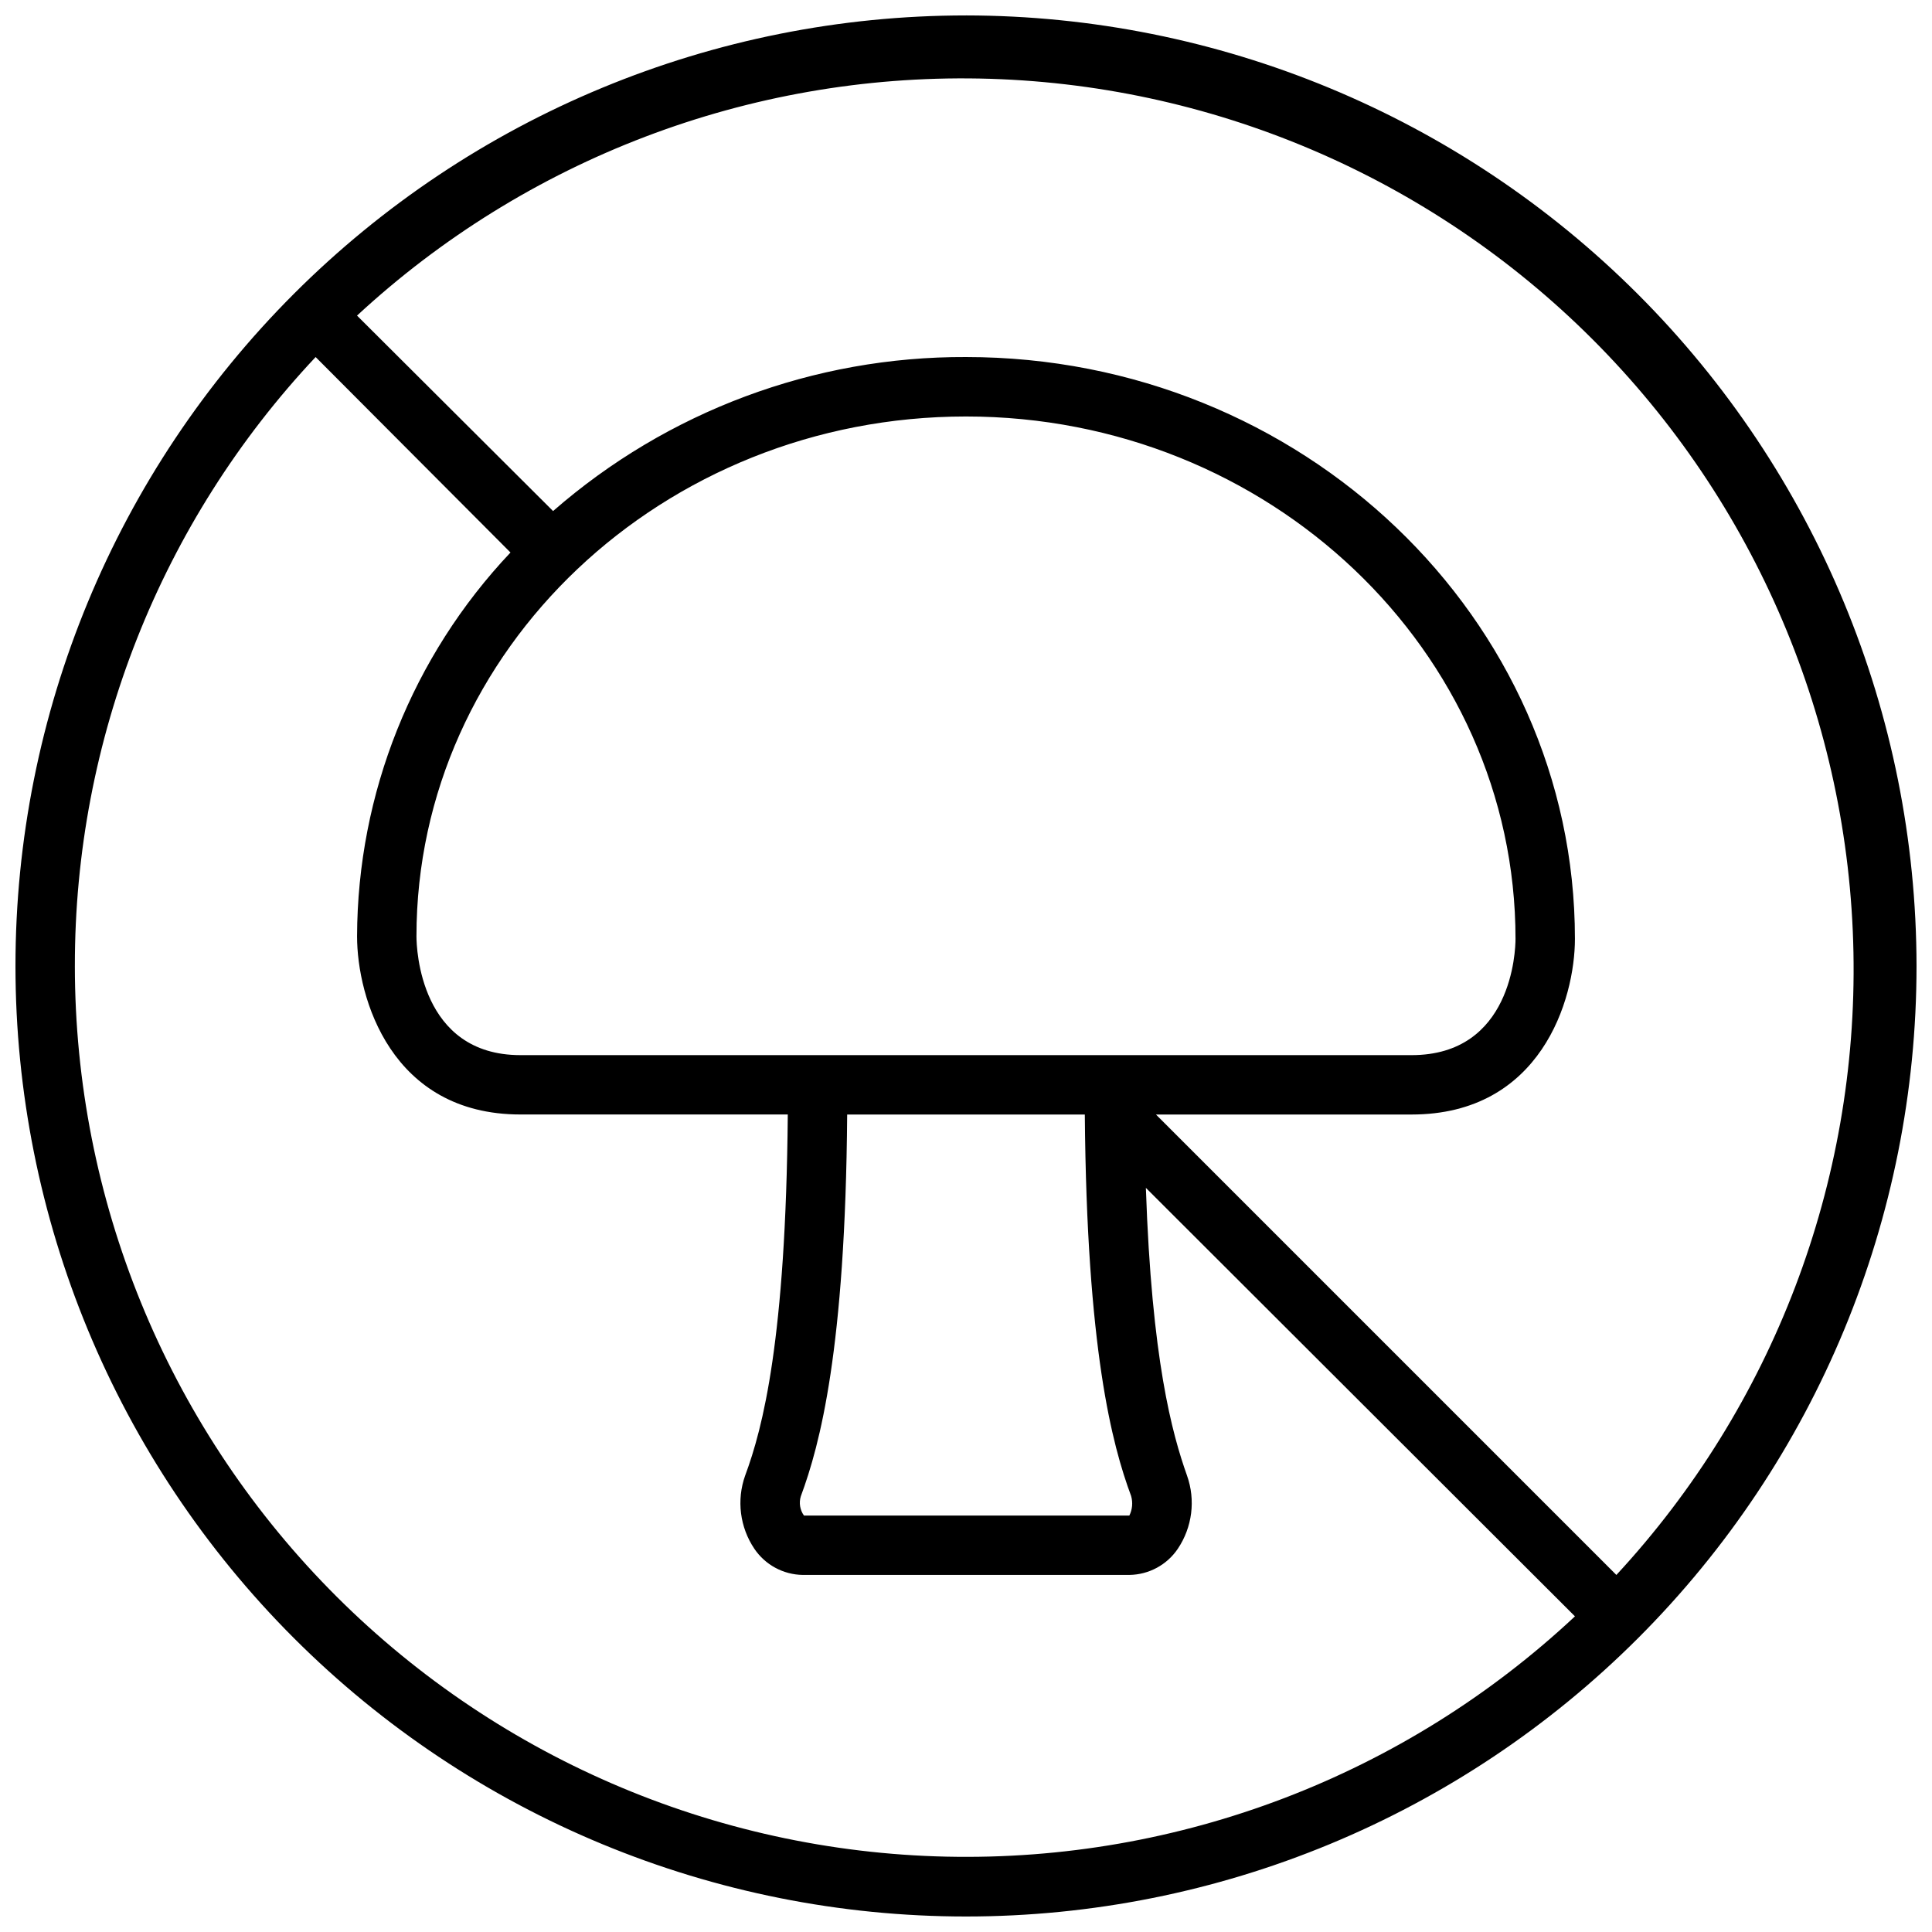 <?xml version="1.0" encoding="UTF-8"?>
<!-- Uploaded to: ICON Repo, www.iconrepo.com, Generator: ICON Repo Mixer Tools -->
<svg width="800px" height="800px" version="1.1" viewBox="144 144 512 512" xmlns="http://www.w3.org/2000/svg">
 <defs>
  <clipPath id="a">
   <path d="m148.09 148.09h503.81v503.81h-503.81z"/>
  </clipPath>
 </defs>
 <g clip-path="url(#a)">
  <path d="m400 148.09c-66.812 0-130.88 26.539-178.12 73.781s-73.781 111.31-73.781 178.12c0 66.809 26.539 130.88 73.781 178.12 47.242 47.242 111.31 73.781 178.12 73.781 66.809 0 130.88-26.539 178.12-73.781 47.242-47.242 73.781-111.31 73.781-178.12-0.07-66.789-26.637-130.82-73.859-178.04-47.227-47.227-111.26-73.789-178.04-73.863zm-236.16 251.91c-0.07-59.957 22.75-117.68 63.805-161.38l51.641 51.801c-26 27.492-40.539 63.863-40.66 101.7 0 16.336 9.055 47.23 43.297 47.23l70.848 0.004c-0.512 59.59-6.613 83.09-11.297 95.684-2.312 6.488-1.406 13.691 2.441 19.406 2.879 4.258 7.652 6.844 12.793 6.926h86.59c5.156-0.07 9.949-2.656 12.832-6.926 3.844-5.719 4.75-12.918 2.441-19.406-3.938-11.098-9.367-30.742-10.902-76.242l113.71 113.55c-45.066 42.18-104.85 65.039-166.56 63.684-61.711-1.355-120.44-26.82-163.61-70.934-43.172-44.117-67.352-103.38-67.371-165.11zm192.39 140.52c5.078-13.699 11.809-38.965 12.281-101.16h62.977c0.512 62.188 7.203 87.457 12.281 101.12h-0.004c0.492 1.715 0.324 3.555-0.473 5.156h-86.238c-1.059-1.484-1.363-3.379-0.824-5.117zm-74.312-116.9c-26.609 0-27.551-28.301-27.551-31.488 0-75.965 65.336-137.76 145.63-137.76 80.293 0 145.63 62.109 145.63 138.43 0 3.148-0.945 30.82-27.551 30.82zm290.44 137.76-122.02-122.02h67.738c34.242 0 43.297-30.465 43.297-46.562 0-85.02-72.383-154.18-161.38-154.18-40.227-0.16-79.129 14.352-109.42 40.816l-51.957-51.797c44.805-41.484 103.94-64 164.99-62.824 61.047 1.172 119.27 25.949 162.45 69.125 43.176 43.176 67.953 101.4 69.129 162.45 1.172 61.051-21.344 120.18-62.828 164.99z"/>
 </g>
</svg>